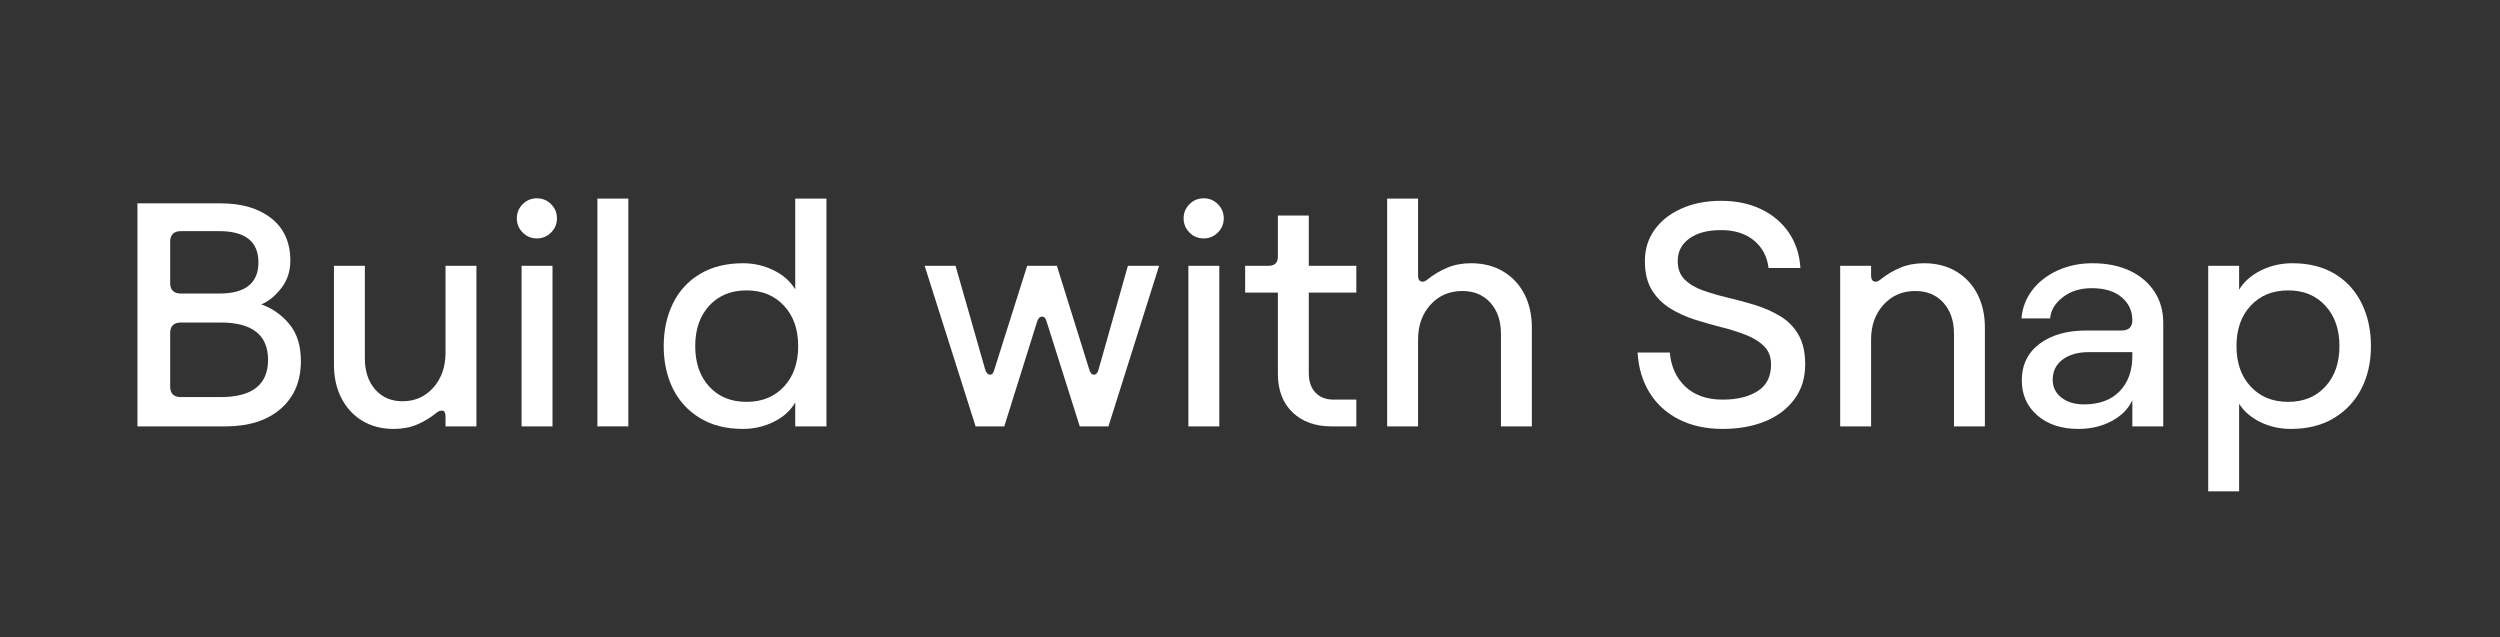 <svg xmlns="http://www.w3.org/2000/svg" xmlns:xlink="http://www.w3.org/1999/xlink" width="514" zoomAndPan="magnify" viewBox="0 0 385.5 98.25" height="131" preserveAspectRatio="xMidYMid meet" version="1.0"><rect x="0" y="0" width="385.5" height="98.25" fill="#333333" stroke="none"/><defs><g/></defs><g fill="#ffffff" fill-opacity="1"><g transform="translate(17.209, 65.748)"><g><path d="M 3.984 0 L 3.984 -34.391 L 16.844 -34.391 C 20.094 -34.391 22.691 -33.617 24.641 -32.078 C 26.586 -30.535 27.562 -28.359 27.562 -25.547 C 27.562 -23.941 27.102 -22.539 26.188 -21.344 C 25.27 -20.145 24.238 -19.301 23.094 -18.812 C 24.82 -18.188 26.27 -17.16 27.438 -15.734 C 28.602 -14.316 29.188 -12.43 29.188 -10.078 C 29.188 -6.961 28.145 -4.504 26.062 -2.703 C 23.977 -0.898 21.133 0 17.531 0 Z M 16.797 -4.516 C 21.68 -4.516 24.125 -6.43 24.125 -10.266 C 24.125 -14.098 21.68 -16.016 16.797 -16.016 L 10.703 -16.016 C 9.586 -16.016 9.031 -15.473 9.031 -14.391 L 9.031 -6.141 C 9.031 -5.055 9.586 -4.516 10.703 -4.516 Z M 16.609 -20.484 C 20.629 -20.484 22.641 -22.086 22.641 -25.297 C 22.641 -28.504 20.613 -30.109 16.562 -30.109 L 10.703 -30.109 C 9.586 -30.109 9.031 -29.551 9.031 -28.438 L 9.031 -22.109 C 9.031 -21.023 9.586 -20.484 10.703 -20.484 Z M 16.609 -20.484 "/></g></g></g><g fill="#ffffff" fill-opacity="1"><g transform="translate(48.355, 65.748)"><g><path d="M 25.109 -24.766 L 25.109 0 L 20.344 0 L 20.344 -1.516 C 20.344 -2.078 20.191 -2.379 19.891 -2.422 C 19.598 -2.473 19.289 -2.367 18.969 -2.109 C 18.051 -1.359 17.055 -0.754 15.984 -0.297 C 14.922 0.16 13.719 0.391 12.375 0.391 C 10.508 0.391 8.891 -0.023 7.516 -0.859 C 6.141 -1.691 5.066 -2.852 4.297 -4.344 C 3.523 -5.832 3.141 -7.562 3.141 -9.531 L 3.141 -24.766 L 7.906 -24.766 L 7.906 -10.469 C 7.906 -8.5 8.438 -6.906 9.5 -5.688 C 10.57 -4.477 11.973 -3.875 13.703 -3.875 C 15.641 -3.875 17.227 -4.578 18.469 -5.984 C 19.719 -7.398 20.344 -9.188 20.344 -11.344 L 20.344 -24.766 Z M 25.109 -24.766 "/></g></g></g><g fill="#ffffff" fill-opacity="1"><g transform="translate(76.945, 65.748)"><g><path d="M 3.484 0 L 3.484 -24.766 L 8.25 -24.766 L 8.25 0 Z M 5.844 -28.984 C 4.988 -28.984 4.258 -29.285 3.656 -29.891 C 3.051 -30.492 2.75 -31.223 2.75 -32.078 C 2.75 -32.93 3.051 -33.66 3.656 -34.266 C 4.258 -34.867 4.988 -35.172 5.844 -35.172 C 6.695 -35.172 7.426 -34.867 8.031 -34.266 C 8.633 -33.66 8.938 -32.93 8.938 -32.078 C 8.938 -31.223 8.633 -30.492 8.031 -29.891 C 7.426 -29.285 6.695 -28.984 5.844 -28.984 Z M 5.844 -28.984 "/></g></g></g><g fill="#ffffff" fill-opacity="1"><g transform="translate(88.637, 65.748)"><g><path d="M 3.484 0 L 3.484 -35.125 L 8.25 -35.125 L 8.25 0 Z M 3.484 0 "/></g></g></g><g fill="#ffffff" fill-opacity="1"><g transform="translate(100.329, 65.748)"><g><path d="M 14.25 0.391 C 11.656 0.391 9.441 -0.164 7.609 -1.281 C 5.773 -2.395 4.383 -3.906 3.438 -5.812 C 2.488 -7.727 2.016 -9.914 2.016 -12.375 C 2.016 -14.832 2.488 -17.023 3.438 -18.953 C 4.383 -20.891 5.773 -22.406 7.609 -23.5 C 9.441 -24.602 11.656 -25.156 14.25 -25.156 C 15.945 -25.156 17.523 -24.789 18.984 -24.062 C 20.441 -23.344 21.547 -22.363 22.297 -21.125 L 22.297 -35.125 L 27.109 -35.125 L 27.109 0 L 22.297 0 L 22.297 -3.688 C 21.547 -2.406 20.43 -1.406 18.953 -0.688 C 17.484 0.031 15.914 0.391 14.25 0.391 Z M 14.781 -3.781 C 17.176 -3.781 19.102 -4.566 20.562 -6.141 C 22.02 -7.711 22.75 -9.789 22.75 -12.375 C 22.75 -14.969 22.02 -17.047 20.562 -18.609 C 19.102 -20.18 17.176 -20.969 14.781 -20.969 C 12.395 -20.969 10.477 -20.18 9.031 -18.609 C 7.594 -17.047 6.875 -14.969 6.875 -12.375 C 6.875 -9.789 7.594 -7.711 9.031 -6.141 C 10.477 -4.566 12.395 -3.781 14.781 -3.781 Z M 14.781 -3.781 "/></g></g></g><g fill="#ffffff" fill-opacity="1"><g transform="translate(131.081, 65.748)"><g/></g></g><g fill="#ffffff" fill-opacity="1"><g transform="translate(141.594, 65.748)"><g><path d="M 8.844 0 L 0.984 -24.766 L 5.75 -24.766 L 10.312 -8.797 C 10.477 -8.266 10.723 -7.988 11.047 -7.969 C 11.379 -7.957 11.609 -8.219 11.734 -8.75 L 16.797 -24.766 L 21.375 -24.766 L 26.375 -8.75 C 26.539 -8.219 26.785 -7.957 27.109 -7.969 C 27.441 -7.988 27.676 -8.266 27.812 -8.797 L 32.328 -24.766 L 37.141 -24.766 L 29.328 0 L 24.906 0 L 19.797 -16.156 C 19.66 -16.688 19.422 -16.941 19.078 -16.922 C 18.734 -16.91 18.484 -16.656 18.328 -16.156 L 13.266 0 Z M 8.844 0 "/></g></g></g><g fill="#ffffff" fill-opacity="1"><g transform="translate(179.764, 65.748)"><g><path d="M 3.484 0 L 3.484 -24.766 L 8.25 -24.766 L 8.25 0 Z M 5.844 -28.984 C 4.988 -28.984 4.258 -29.285 3.656 -29.891 C 3.051 -30.492 2.75 -31.223 2.75 -32.078 C 2.75 -32.93 3.051 -33.66 3.656 -34.266 C 4.258 -34.867 4.988 -35.172 5.844 -35.172 C 6.695 -35.172 7.426 -34.867 8.031 -34.266 C 8.633 -33.66 8.938 -32.93 8.938 -32.078 C 8.938 -31.223 8.633 -30.492 8.031 -29.891 C 7.426 -29.285 6.695 -28.984 5.844 -28.984 Z M 5.844 -28.984 "/></g></g></g><g fill="#ffffff" fill-opacity="1"><g transform="translate(191.456, 65.748)"><g><path d="M 13.859 0 C 11.367 0 9.367 -0.719 7.859 -2.156 C 6.348 -3.602 5.594 -5.586 5.594 -8.109 L 5.594 -20.625 L 0.547 -20.625 L 0.547 -24.766 L 4.172 -24.766 C 5.117 -24.766 5.594 -25.238 5.594 -26.188 L 5.594 -32.516 L 10.359 -32.516 L 10.359 -24.766 L 17.688 -24.766 L 17.688 -20.625 L 10.359 -20.625 L 10.359 -8.25 C 10.359 -6.938 10.703 -5.922 11.391 -5.203 C 12.078 -4.484 13.016 -4.125 14.203 -4.125 L 17.688 -4.125 L 17.688 0 Z M 13.859 0 "/></g></g></g><g fill="#ffffff" fill-opacity="1"><g transform="translate(210.369, 65.748)"><g><path d="M 3.531 0 L 3.531 -35.125 L 8.297 -35.125 L 8.297 -23.234 C 8.297 -22.742 8.453 -22.445 8.766 -22.344 C 9.078 -22.25 9.398 -22.348 9.734 -22.641 C 10.68 -23.398 11.703 -24.008 12.797 -24.469 C 13.891 -24.926 15.109 -25.156 16.453 -25.156 C 18.359 -25.156 20.016 -24.734 21.422 -23.891 C 22.828 -23.055 23.914 -21.895 24.688 -20.406 C 25.457 -18.914 25.844 -17.191 25.844 -15.234 L 25.844 0 L 21.078 0 L 21.078 -14.297 C 21.078 -16.266 20.535 -17.852 19.453 -19.062 C 18.367 -20.27 16.926 -20.875 15.125 -20.875 C 13.133 -20.875 11.5 -20.172 10.219 -18.766 C 8.938 -17.359 8.297 -15.57 8.297 -13.406 L 8.297 0 Z M 3.531 0 "/></g></g></g><g fill="#ffffff" fill-opacity="1"><g transform="translate(239.451, 65.748)"><g/></g></g><g fill="#ffffff" fill-opacity="1"><g transform="translate(250.799, 65.748)"><g><path d="M 14.828 0.391 C 12.273 0.391 10.031 -0.098 8.094 -1.078 C 6.164 -2.055 4.656 -3.43 3.562 -5.203 C 2.469 -6.973 1.852 -9.035 1.719 -11.391 L 6.688 -11.391 C 6.875 -9.203 7.68 -7.441 9.109 -6.109 C 10.535 -4.785 12.441 -4.125 14.828 -4.125 C 17.023 -4.125 18.816 -4.555 20.203 -5.422 C 21.598 -6.297 22.297 -7.664 22.297 -9.531 C 22.297 -10.707 21.941 -11.645 21.234 -12.344 C 20.535 -13.051 19.602 -13.633 18.438 -14.094 C 17.281 -14.551 16.016 -14.953 14.641 -15.297 C 13.266 -15.641 11.891 -16.031 10.516 -16.469 C 9.141 -16.914 7.867 -17.5 6.703 -18.219 C 5.547 -18.945 4.613 -19.891 3.906 -21.047 C 3.195 -22.211 2.844 -23.695 2.844 -25.5 C 2.844 -27.332 3.344 -28.941 4.344 -30.328 C 5.344 -31.723 6.727 -32.812 8.5 -33.594 C 10.27 -34.383 12.301 -34.781 14.594 -34.781 C 16.914 -34.781 18.969 -34.352 20.75 -33.5 C 22.539 -32.645 23.969 -31.441 25.031 -29.891 C 26.094 -28.336 26.691 -26.516 26.828 -24.422 L 21.906 -24.422 C 21.707 -26.18 20.961 -27.594 19.672 -28.656 C 18.379 -29.727 16.688 -30.266 14.594 -30.266 C 12.5 -30.266 10.859 -29.828 9.672 -28.953 C 8.492 -28.086 7.906 -26.938 7.906 -25.5 C 7.906 -24.32 8.254 -23.379 8.953 -22.672 C 9.66 -21.961 10.602 -21.395 11.781 -20.969 C 12.969 -20.551 14.254 -20.176 15.641 -19.844 C 17.035 -19.52 18.426 -19.145 19.812 -18.719 C 21.207 -18.289 22.492 -17.723 23.672 -17.016 C 24.859 -16.316 25.801 -15.367 26.5 -14.172 C 27.207 -12.973 27.562 -11.441 27.562 -9.578 C 27.562 -7.484 27.008 -5.691 25.906 -4.203 C 24.812 -2.711 23.305 -1.57 21.391 -0.781 C 19.473 0 17.285 0.391 14.828 0.391 Z M 14.828 0.391 "/></g></g></g><g fill="#ffffff" fill-opacity="1"><g transform="translate(280.225, 65.748)"><g><path d="M 3.531 0 L 3.531 -24.766 L 8.297 -24.766 L 8.297 -23.234 C 8.297 -22.742 8.453 -22.445 8.766 -22.344 C 9.078 -22.25 9.398 -22.348 9.734 -22.641 C 10.68 -23.398 11.703 -24.008 12.797 -24.469 C 13.891 -24.926 15.109 -25.156 16.453 -25.156 C 18.359 -25.156 20.016 -24.734 21.422 -23.891 C 22.828 -23.055 23.914 -21.895 24.688 -20.406 C 25.457 -18.914 25.844 -17.191 25.844 -15.234 L 25.844 0 L 21.078 0 L 21.078 -14.297 C 21.078 -16.266 20.535 -17.852 19.453 -19.062 C 18.367 -20.27 16.926 -20.875 15.125 -20.875 C 13.133 -20.875 11.5 -20.172 10.219 -18.766 C 8.938 -17.359 8.297 -15.57 8.297 -13.406 L 8.297 0 Z M 3.531 0 "/></g></g></g><g fill="#ffffff" fill-opacity="1"><g transform="translate(309.307, 65.748)"><g><path d="M 11.156 0.391 C 8.562 0.391 6.461 -0.301 4.859 -1.688 C 3.254 -3.082 2.453 -4.879 2.453 -7.078 C 2.453 -9.461 3.359 -11.344 5.172 -12.719 C 6.992 -14.094 9.395 -14.781 12.375 -14.781 L 17.781 -14.781 C 18.926 -14.781 19.5 -15.305 19.5 -16.359 C 19.5 -17.797 18.953 -18.977 17.859 -19.906 C 16.766 -20.844 15.219 -21.312 13.219 -21.312 C 11.445 -21.312 9.961 -20.844 8.766 -19.906 C 7.566 -18.977 6.922 -17.895 6.828 -16.656 L 2.406 -16.656 C 2.539 -18.289 3.098 -19.742 4.078 -21.016 C 5.055 -22.297 6.359 -23.305 7.984 -24.047 C 9.609 -24.785 11.398 -25.156 13.359 -25.156 C 15.555 -25.156 17.473 -24.77 19.109 -24 C 20.742 -23.227 22.008 -22.156 22.906 -20.781 C 23.812 -19.406 24.266 -17.801 24.266 -15.969 L 24.266 0 L 19.5 0 L 19.5 -4.031 C 18.875 -2.688 17.805 -1.613 16.297 -0.812 C 14.797 -0.008 13.082 0.391 11.156 0.391 Z M 12.031 -3.391 C 14.395 -3.391 16.227 -4.062 17.531 -5.406 C 18.844 -6.75 19.5 -8.566 19.5 -10.859 L 19.5 -11.453 L 12.828 -11.453 C 11.117 -11.453 9.754 -11.066 8.734 -10.297 C 7.723 -9.523 7.219 -8.484 7.219 -7.172 C 7.219 -6.055 7.664 -5.145 8.562 -4.438 C 9.469 -3.738 10.625 -3.391 12.031 -3.391 Z M 12.031 -3.391 "/></g></g><g transform="translate(336.866, 65.748)"><g><path d="M 3.641 10.016 L 3.641 -24.766 L 8.406 -24.766 L 8.406 -21.078 C 9.156 -22.316 10.273 -23.305 11.766 -24.047 C 13.254 -24.785 14.867 -25.156 16.609 -25.156 C 19.191 -25.156 21.383 -24.602 23.188 -23.5 C 24.988 -22.406 26.363 -20.891 27.312 -18.953 C 28.258 -17.023 28.734 -14.832 28.734 -12.375 C 28.734 -9.914 28.242 -7.727 27.266 -5.812 C 26.285 -3.906 24.875 -2.395 23.031 -1.281 C 21.195 -0.164 18.973 0.391 16.359 0.391 C 14.691 0.391 13.133 0.039 11.688 -0.656 C 10.25 -1.363 9.156 -2.305 8.406 -3.484 L 8.406 10.016 Z M 15.969 -3.781 C 18.352 -3.781 20.266 -4.566 21.703 -6.141 C 23.148 -7.711 23.875 -9.789 23.875 -12.375 C 23.875 -14.969 23.148 -17.047 21.703 -18.609 C 20.266 -20.18 18.352 -20.969 15.969 -20.969 C 13.57 -20.969 11.645 -20.18 10.188 -18.609 C 8.727 -17.047 8 -14.969 8 -12.375 C 8 -9.789 8.727 -7.711 10.188 -6.141 C 11.645 -4.566 13.57 -3.781 15.969 -3.781 Z M 15.969 -3.781 "/></g></g></g></svg>
